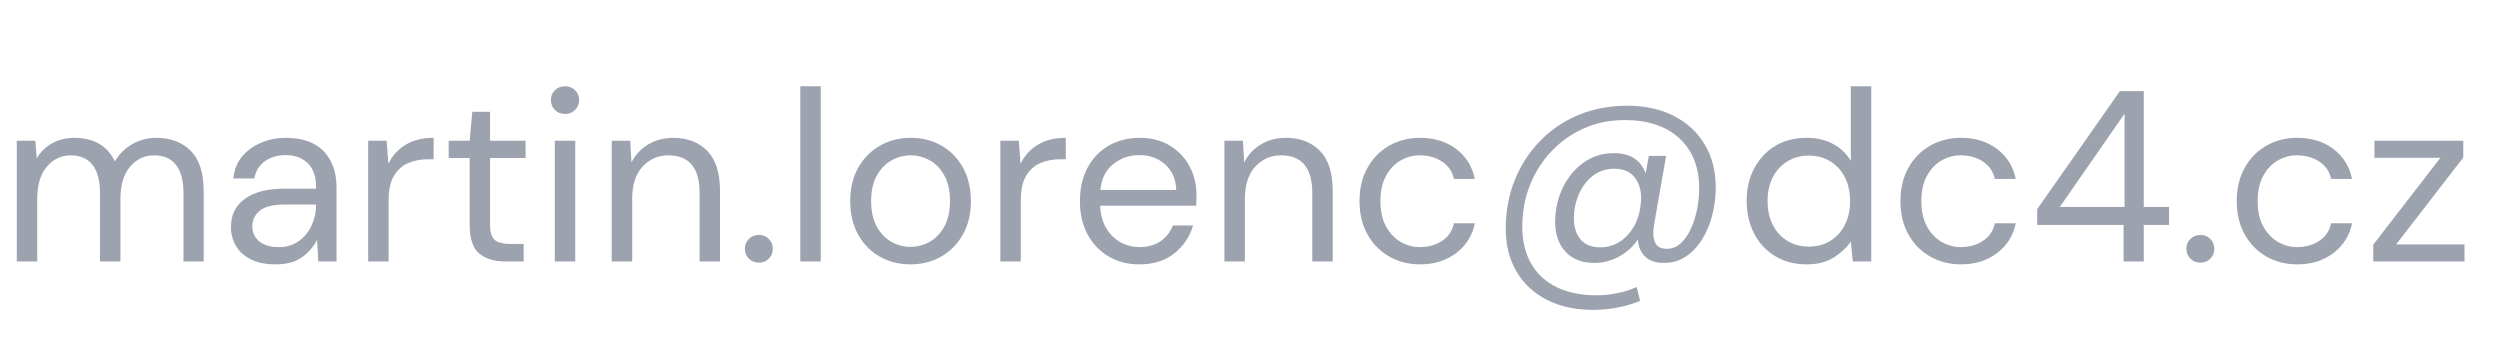 <?xml version="1.0" encoding="utf-8"?>
<!-- Generator: Adobe Illustrator 16.0.3, SVG Export Plug-In . SVG Version: 6.00 Build 0)  -->
<svg version="1.2" baseProfile="tiny" id="Vrstva_1"
	 xmlns="http://www.w3.org/2000/svg" xmlns:xlink="http://www.w3.org/1999/xlink" x="0px" y="0px" width="143.833px" height="20px"
	 viewBox="0 0 143.833 20" xml:space="preserve">
<g>
	<path fill="#9CA3AF" d="M0.966,15.042V8.098H2.03l0.084,1.008C2.338,8.733,2.637,8.443,3.01,8.238
		C3.383,8.033,3.803,7.93,4.27,7.93c0.551,0,1.024,0.112,1.421,0.336C6.087,8.49,6.393,8.831,6.608,9.288
		c0.243-0.42,0.576-0.751,1.001-0.994S8.493,7.93,8.988,7.93c0.831,0,1.493,0.25,1.988,0.749c0.495,0.499,0.742,1.267,0.742,2.303
		v4.06h-1.162v-3.934c0-0.719-0.145-1.26-0.434-1.624C9.833,9.12,9.417,8.938,8.876,8.938c-0.56,0-1.024,0.217-1.393,0.651
		S6.93,10.642,6.93,11.444v3.598H5.754v-3.934c0-0.719-0.145-1.26-0.434-1.624C5.031,9.12,4.615,8.938,4.074,8.938
		c-0.551,0-1.011,0.217-1.379,0.651s-0.553,1.053-0.553,1.855v3.598H0.966z"/>
	<path fill="#9CA3AF" d="M15.862,15.21c-0.579,0-1.059-0.098-1.442-0.294s-0.667-0.457-0.854-0.784
		c-0.187-0.327-0.28-0.681-0.28-1.064c0-0.709,0.271-1.255,0.812-1.638c0.541-0.383,1.278-0.574,2.212-0.574h1.876v-0.084
		c0-0.606-0.159-1.066-0.476-1.379s-0.742-0.469-1.274-0.469c-0.458,0-0.852,0.115-1.183,0.343
		c-0.332,0.229-0.539,0.563-0.623,1.001h-1.204c0.047-0.504,0.217-0.929,0.511-1.274s0.66-0.609,1.099-0.791
		c0.438-0.182,0.905-0.273,1.4-0.273c0.971,0,1.701,0.259,2.191,0.777c0.49,0.518,0.735,1.207,0.735,2.065v4.27h-1.05l-0.07-1.246
		c-0.196,0.392-0.483,0.726-0.861,1.001C17.003,15.072,16.497,15.21,15.862,15.21z M16.044,14.216c0.448,0,0.833-0.116,1.155-0.35
		c0.322-0.233,0.567-0.537,0.735-0.91c0.168-0.373,0.252-0.765,0.252-1.176v-0.014h-1.778c-0.69,0-1.178,0.119-1.463,0.357
		c-0.285,0.238-0.427,0.534-0.427,0.889c0,0.364,0.133,0.656,0.399,0.875S15.559,14.216,16.044,14.216z"/>
	<path fill="#9CA3AF" d="M21.182,15.042V8.098h1.064l0.098,1.33c0.215-0.458,0.541-0.821,0.98-1.092
		c0.438-0.271,0.98-0.406,1.624-0.406v1.232h-0.322c-0.411,0-0.789,0.072-1.134,0.217c-0.345,0.145-0.621,0.39-0.826,0.735
		c-0.206,0.346-0.308,0.822-0.308,1.428v3.5H21.182z"/>
	<path fill="#9CA3AF" d="M29.063,15.042c-0.635,0-1.134-0.154-1.498-0.462c-0.364-0.308-0.546-0.863-0.546-1.666V9.092h-1.204V8.098
		h1.204l0.154-1.666h1.022v1.666h2.044v0.994h-2.044v3.822c0,0.439,0.089,0.735,0.266,0.889c0.177,0.154,0.49,0.231,0.938,0.231
		h0.728v1.008H29.063z"/>
	<path fill="#9CA3AF" d="M32.508,6.558c-0.233,0-0.427-0.077-0.581-0.231c-0.154-0.154-0.231-0.348-0.231-0.581
		c0-0.224,0.077-0.411,0.231-0.56c0.154-0.149,0.348-0.224,0.581-0.224c0.224,0,0.415,0.075,0.574,0.224s0.238,0.336,0.238,0.56
		c0,0.233-0.08,0.427-0.238,0.581C32.923,6.481,32.731,6.558,32.508,6.558z M31.919,15.042V8.098h1.176v6.944H31.919z"/>
	<path fill="#9CA3AF" d="M35.195,15.042V8.098h1.064l0.07,1.246c0.224-0.438,0.546-0.784,0.966-1.036s0.896-0.378,1.428-0.378
		c0.821,0,1.477,0.25,1.967,0.749c0.49,0.499,0.735,1.267,0.735,2.303v4.06H40.25v-3.934c0-1.446-0.598-2.17-1.792-2.17
		c-0.598,0-1.094,0.217-1.491,0.651c-0.396,0.434-0.595,1.053-0.595,1.855v3.598H35.195z"/>
	<path fill="#9CA3AF" d="M43.666,15.112c-0.233,0-0.427-0.077-0.581-0.231c-0.154-0.154-0.231-0.343-0.231-0.567
		s0.077-0.413,0.231-0.567c0.154-0.154,0.348-0.231,0.581-0.231c0.224,0,0.413,0.077,0.567,0.231
		c0.154,0.154,0.231,0.343,0.231,0.567s-0.077,0.413-0.231,0.567C44.079,15.035,43.89,15.112,43.666,15.112z"/>
	<path fill="#9CA3AF" d="M46.045,15.042V4.962h1.176v10.08H46.045z"/>
	<path fill="#9CA3AF" d="M52.373,15.21c-0.653,0-1.241-0.149-1.764-0.448c-0.523-0.299-0.936-0.721-1.239-1.267
		s-0.455-1.188-0.455-1.925c0-0.737,0.154-1.379,0.462-1.925c0.308-0.546,0.726-0.968,1.253-1.267
		c0.527-0.298,1.117-0.448,1.771-0.448c0.653,0,1.241,0.149,1.764,0.448c0.523,0.299,0.936,0.721,1.239,1.267
		c0.303,0.546,0.455,1.188,0.455,1.925c0,0.738-0.154,1.379-0.462,1.925c-0.308,0.546-0.726,0.968-1.253,1.267
		C53.617,15.061,53.026,15.21,52.373,15.21z M52.373,14.202c0.401,0,0.775-0.098,1.12-0.294c0.345-0.196,0.625-0.49,0.84-0.882
		s0.322-0.877,0.322-1.456c0-0.579-0.105-1.064-0.315-1.456c-0.21-0.392-0.488-0.686-0.833-0.882
		c-0.346-0.196-0.714-0.294-1.106-0.294c-0.401,0-0.775,0.098-1.12,0.294c-0.346,0.196-0.625,0.49-0.84,0.882
		c-0.215,0.392-0.322,0.877-0.322,1.456c0,0.579,0.107,1.064,0.322,1.456c0.214,0.392,0.492,0.686,0.833,0.882
		C51.615,14.104,51.981,14.202,52.373,14.202z"/>
	<path fill="#9CA3AF" d="M57.553,15.042V8.098h1.064l0.098,1.33c0.215-0.458,0.541-0.821,0.98-1.092
		c0.438-0.271,0.98-0.406,1.624-0.406v1.232h-0.322c-0.411,0-0.789,0.072-1.134,0.217c-0.345,0.145-0.621,0.39-0.826,0.735
		c-0.206,0.346-0.308,0.822-0.308,1.428v3.5H57.553z"/>
	<path fill="#9CA3AF" d="M65.547,15.21c-0.663,0-1.25-0.152-1.764-0.455c-0.514-0.303-0.917-0.726-1.211-1.267
		c-0.294-0.541-0.441-1.18-0.441-1.918c0-0.728,0.145-1.365,0.434-1.911c0.289-0.546,0.693-0.971,1.211-1.274
		c0.518-0.303,1.118-0.455,1.799-0.455c0.672,0,1.253,0.152,1.743,0.455c0.49,0.304,0.866,0.703,1.127,1.197
		s0.392,1.027,0.392,1.596c0,0.103-0.002,0.205-0.007,0.308c-0.005,0.103-0.007,0.22-0.007,0.35h-5.53
		c0.028,0.532,0.151,0.973,0.371,1.323c0.219,0.35,0.495,0.614,0.826,0.791c0.332,0.177,0.684,0.266,1.057,0.266
		c0.485,0,0.891-0.112,1.218-0.336c0.327-0.224,0.564-0.527,0.714-0.91h1.162c-0.187,0.644-0.544,1.178-1.071,1.603
		C67.042,14.998,66.368,15.21,65.547,15.21z M65.547,8.924c-0.56,0-1.057,0.17-1.491,0.511c-0.434,0.341-0.684,0.838-0.749,1.491
		h4.368c-0.028-0.625-0.243-1.115-0.644-1.47C66.629,9.102,66.135,8.924,65.547,8.924z"/>
	<path fill="#9CA3AF" d="M70.446,15.042V8.098h1.064l0.07,1.246c0.224-0.438,0.546-0.784,0.966-1.036s0.896-0.378,1.428-0.378
		c0.821,0,1.477,0.25,1.967,0.749c0.49,0.499,0.735,1.267,0.735,2.303v4.06H75.5v-3.934c0-1.446-0.598-2.17-1.792-2.17
		c-0.598,0-1.094,0.217-1.491,0.651c-0.396,0.434-0.595,1.053-0.595,1.855v3.598H70.446z"/>
	<path fill="#9CA3AF" d="M81.703,15.21c-0.663,0-1.258-0.152-1.785-0.455s-0.943-0.728-1.246-1.274s-0.455-1.183-0.455-1.911
		s0.152-1.365,0.455-1.911c0.303-0.546,0.719-0.971,1.246-1.274c0.527-0.303,1.122-0.455,1.785-0.455
		c0.821,0,1.514,0.215,2.079,0.644c0.565,0.429,0.922,1.003,1.071,1.722h-1.204c-0.093-0.429-0.322-0.763-0.686-1.001
		c-0.364-0.238-0.789-0.357-1.274-0.357c-0.392,0-0.761,0.098-1.106,0.294c-0.346,0.196-0.625,0.49-0.84,0.882
		c-0.215,0.392-0.322,0.877-0.322,1.456c0,0.579,0.107,1.064,0.322,1.456c0.214,0.392,0.494,0.688,0.84,0.889
		c0.345,0.201,0.714,0.301,1.106,0.301c0.485,0,0.91-0.119,1.274-0.357c0.364-0.238,0.593-0.576,0.686-1.015h1.204
		c-0.14,0.7-0.495,1.27-1.064,1.708C83.219,14.991,82.523,15.21,81.703,15.21z"/>
	<path fill="#9CA3AF" d="M91.628,17.828c-0.999,0-1.874-0.191-2.625-0.574s-1.334-0.924-1.75-1.624
		c-0.415-0.7-0.623-1.53-0.623-2.492c0-0.989,0.173-1.914,0.518-2.772c0.345-0.859,0.831-1.61,1.456-2.254s1.363-1.143,2.212-1.498
		c0.849-0.354,1.783-0.532,2.8-0.532c1.036,0,1.937,0.198,2.702,0.595c0.766,0.397,1.356,0.948,1.771,1.652
		c0.416,0.705,0.623,1.524,0.623,2.457c0,0.532-0.065,1.057-0.196,1.575c-0.131,0.518-0.324,0.985-0.581,1.4
		c-0.257,0.415-0.569,0.747-0.938,0.994c-0.369,0.248-0.791,0.371-1.267,0.371s-0.838-0.121-1.085-0.364
		c-0.248-0.243-0.385-0.569-0.413-0.98c-0.289,0.42-0.656,0.749-1.099,0.987c-0.444,0.238-0.913,0.357-1.407,0.357
		c-0.709,0-1.262-0.214-1.659-0.644c-0.396-0.429-0.595-1.008-0.595-1.736c0-0.513,0.082-1.006,0.245-1.477
		c0.163-0.471,0.394-0.891,0.693-1.26c0.298-0.368,0.653-0.66,1.064-0.875c0.411-0.214,0.868-0.322,1.372-0.322
		c0.942,0,1.554,0.387,1.834,1.162l0.182-1.008h0.994l-0.7,4.004c-0.065,0.401-0.044,0.726,0.063,0.973
		c0.107,0.248,0.333,0.371,0.679,0.371c0.299,0,0.565-0.105,0.798-0.315c0.233-0.21,0.429-0.49,0.588-0.84
		c0.159-0.35,0.277-0.728,0.357-1.134c0.079-0.406,0.119-0.8,0.119-1.183c0-1.222-0.38-2.184-1.141-2.884s-1.809-1.05-3.143-1.05
		c-0.85,0-1.631,0.159-2.345,0.476C90.417,7.701,89.794,8.14,89.263,8.7c-0.532,0.56-0.945,1.208-1.239,1.946
		s-0.441,1.536-0.441,2.394c0,0.84,0.173,1.554,0.518,2.142c0.345,0.588,0.835,1.036,1.47,1.344c0.634,0.308,1.39,0.462,2.268,0.462
		c0.401,0,0.803-0.04,1.204-0.119c0.401-0.08,0.775-0.199,1.12-0.357l0.196,0.798C93.519,17.655,92.608,17.828,91.628,17.828z
		 M92.077,14.23c0.401,0,0.77-0.107,1.106-0.322s0.611-0.511,0.826-0.889c0.214-0.378,0.345-0.814,0.392-1.309
		c0.065-0.551-0.03-1.022-0.287-1.414c-0.257-0.392-0.67-0.588-1.239-0.588c-0.476,0-0.889,0.138-1.239,0.413
		c-0.35,0.275-0.619,0.632-0.805,1.071c-0.187,0.439-0.28,0.896-0.28,1.372c0,0.504,0.128,0.908,0.385,1.211
		C91.192,14.079,91.573,14.23,92.077,14.23z"/>
	<path fill="#9CA3AF" d="M103.935,15.21c-0.691,0-1.295-0.159-1.813-0.476c-0.518-0.317-0.919-0.751-1.204-1.302
		c-0.285-0.551-0.427-1.176-0.427-1.876c0-0.7,0.145-1.323,0.434-1.869c0.289-0.546,0.69-0.975,1.204-1.288
		c0.513-0.313,1.12-0.469,1.82-0.469c0.569,0,1.073,0.117,1.512,0.35c0.438,0.233,0.779,0.56,1.022,0.98V4.962h1.176v10.08h-1.064
		l-0.112-1.148c-0.224,0.336-0.546,0.639-0.966,0.91C105.096,15.075,104.569,15.21,103.935,15.21z M104.061,14.188
		c0.466,0,0.879-0.109,1.239-0.329c0.359-0.219,0.639-0.525,0.84-0.917s0.301-0.849,0.301-1.372c0-0.522-0.101-0.98-0.301-1.372
		c-0.201-0.392-0.48-0.697-0.84-0.917c-0.359-0.219-0.772-0.329-1.239-0.329c-0.458,0-0.866,0.11-1.225,0.329
		c-0.359,0.22-0.64,0.525-0.84,0.917c-0.201,0.392-0.301,0.85-0.301,1.372c0,0.523,0.1,0.98,0.301,1.372s0.481,0.698,0.84,0.917
		C103.194,14.079,103.603,14.188,104.061,14.188z"/>
	<path fill="#9CA3AF" d="M112.824,15.21c-0.663,0-1.258-0.152-1.785-0.455s-0.943-0.728-1.246-1.274s-0.455-1.183-0.455-1.911
		s0.152-1.365,0.455-1.911c0.303-0.546,0.719-0.971,1.246-1.274c0.527-0.303,1.122-0.455,1.785-0.455
		c0.821,0,1.514,0.215,2.079,0.644c0.565,0.429,0.922,1.003,1.071,1.722h-1.204c-0.093-0.429-0.322-0.763-0.686-1.001
		c-0.364-0.238-0.789-0.357-1.274-0.357c-0.392,0-0.761,0.098-1.106,0.294c-0.346,0.196-0.625,0.49-0.84,0.882
		c-0.215,0.392-0.322,0.877-0.322,1.456c0,0.579,0.107,1.064,0.322,1.456c0.214,0.392,0.494,0.688,0.84,0.889
		c0.345,0.201,0.714,0.301,1.106,0.301c0.485,0,0.91-0.119,1.274-0.357c0.364-0.238,0.593-0.576,0.686-1.015h1.204
		c-0.14,0.7-0.495,1.27-1.064,1.708C114.341,14.991,113.645,15.21,112.824,15.21z"/>
	<path fill="#9CA3AF" d="M122.176,15.042v-2.1h-4.97v-0.91l4.76-6.79h1.372v6.664h1.456v1.036h-1.456v2.1H122.176z M118.508,11.906
		h3.724V6.544L118.508,11.906z"/>
	<path fill="#9CA3AF" d="M126.6,15.112c-0.233,0-0.427-0.077-0.581-0.231c-0.154-0.154-0.231-0.343-0.231-0.567
		s0.077-0.413,0.231-0.567c0.154-0.154,0.348-0.231,0.581-0.231c0.224,0,0.413,0.077,0.567,0.231
		c0.154,0.154,0.231,0.343,0.231,0.567s-0.077,0.413-0.231,0.567C127.013,15.035,126.824,15.112,126.6,15.112z"/>
	<path fill="#9CA3AF" d="M132.172,15.21c-0.663,0-1.258-0.152-1.785-0.455s-0.943-0.728-1.246-1.274s-0.455-1.183-0.455-1.911
		s0.152-1.365,0.455-1.911c0.303-0.546,0.719-0.971,1.246-1.274c0.527-0.303,1.122-0.455,1.785-0.455
		c0.821,0,1.514,0.215,2.079,0.644c0.565,0.429,0.922,1.003,1.071,1.722h-1.204c-0.093-0.429-0.322-0.763-0.686-1.001
		c-0.364-0.238-0.789-0.357-1.274-0.357c-0.392,0-0.761,0.098-1.106,0.294c-0.346,0.196-0.625,0.49-0.84,0.882
		c-0.215,0.392-0.322,0.877-0.322,1.456c0,0.579,0.107,1.064,0.322,1.456c0.214,0.392,0.494,0.688,0.84,0.889
		c0.345,0.201,0.714,0.301,1.106,0.301c0.485,0,0.91-0.119,1.274-0.357c0.364-0.238,0.593-0.576,0.686-1.015h1.204
		c-0.14,0.7-0.495,1.27-1.064,1.708C133.688,14.991,132.993,15.21,132.172,15.21z"/>
	<path fill="#9CA3AF" d="M136.54,15.042v-0.966l3.864-4.998h-3.794v-0.98h5.11v0.966l-3.864,4.998h3.934v0.98H136.54z"/>
</g>
<g>
</g>
<g>
</g>
<g>
</g>
<g>
</g>
<g>
</g>
<g>
</g>
</svg>
